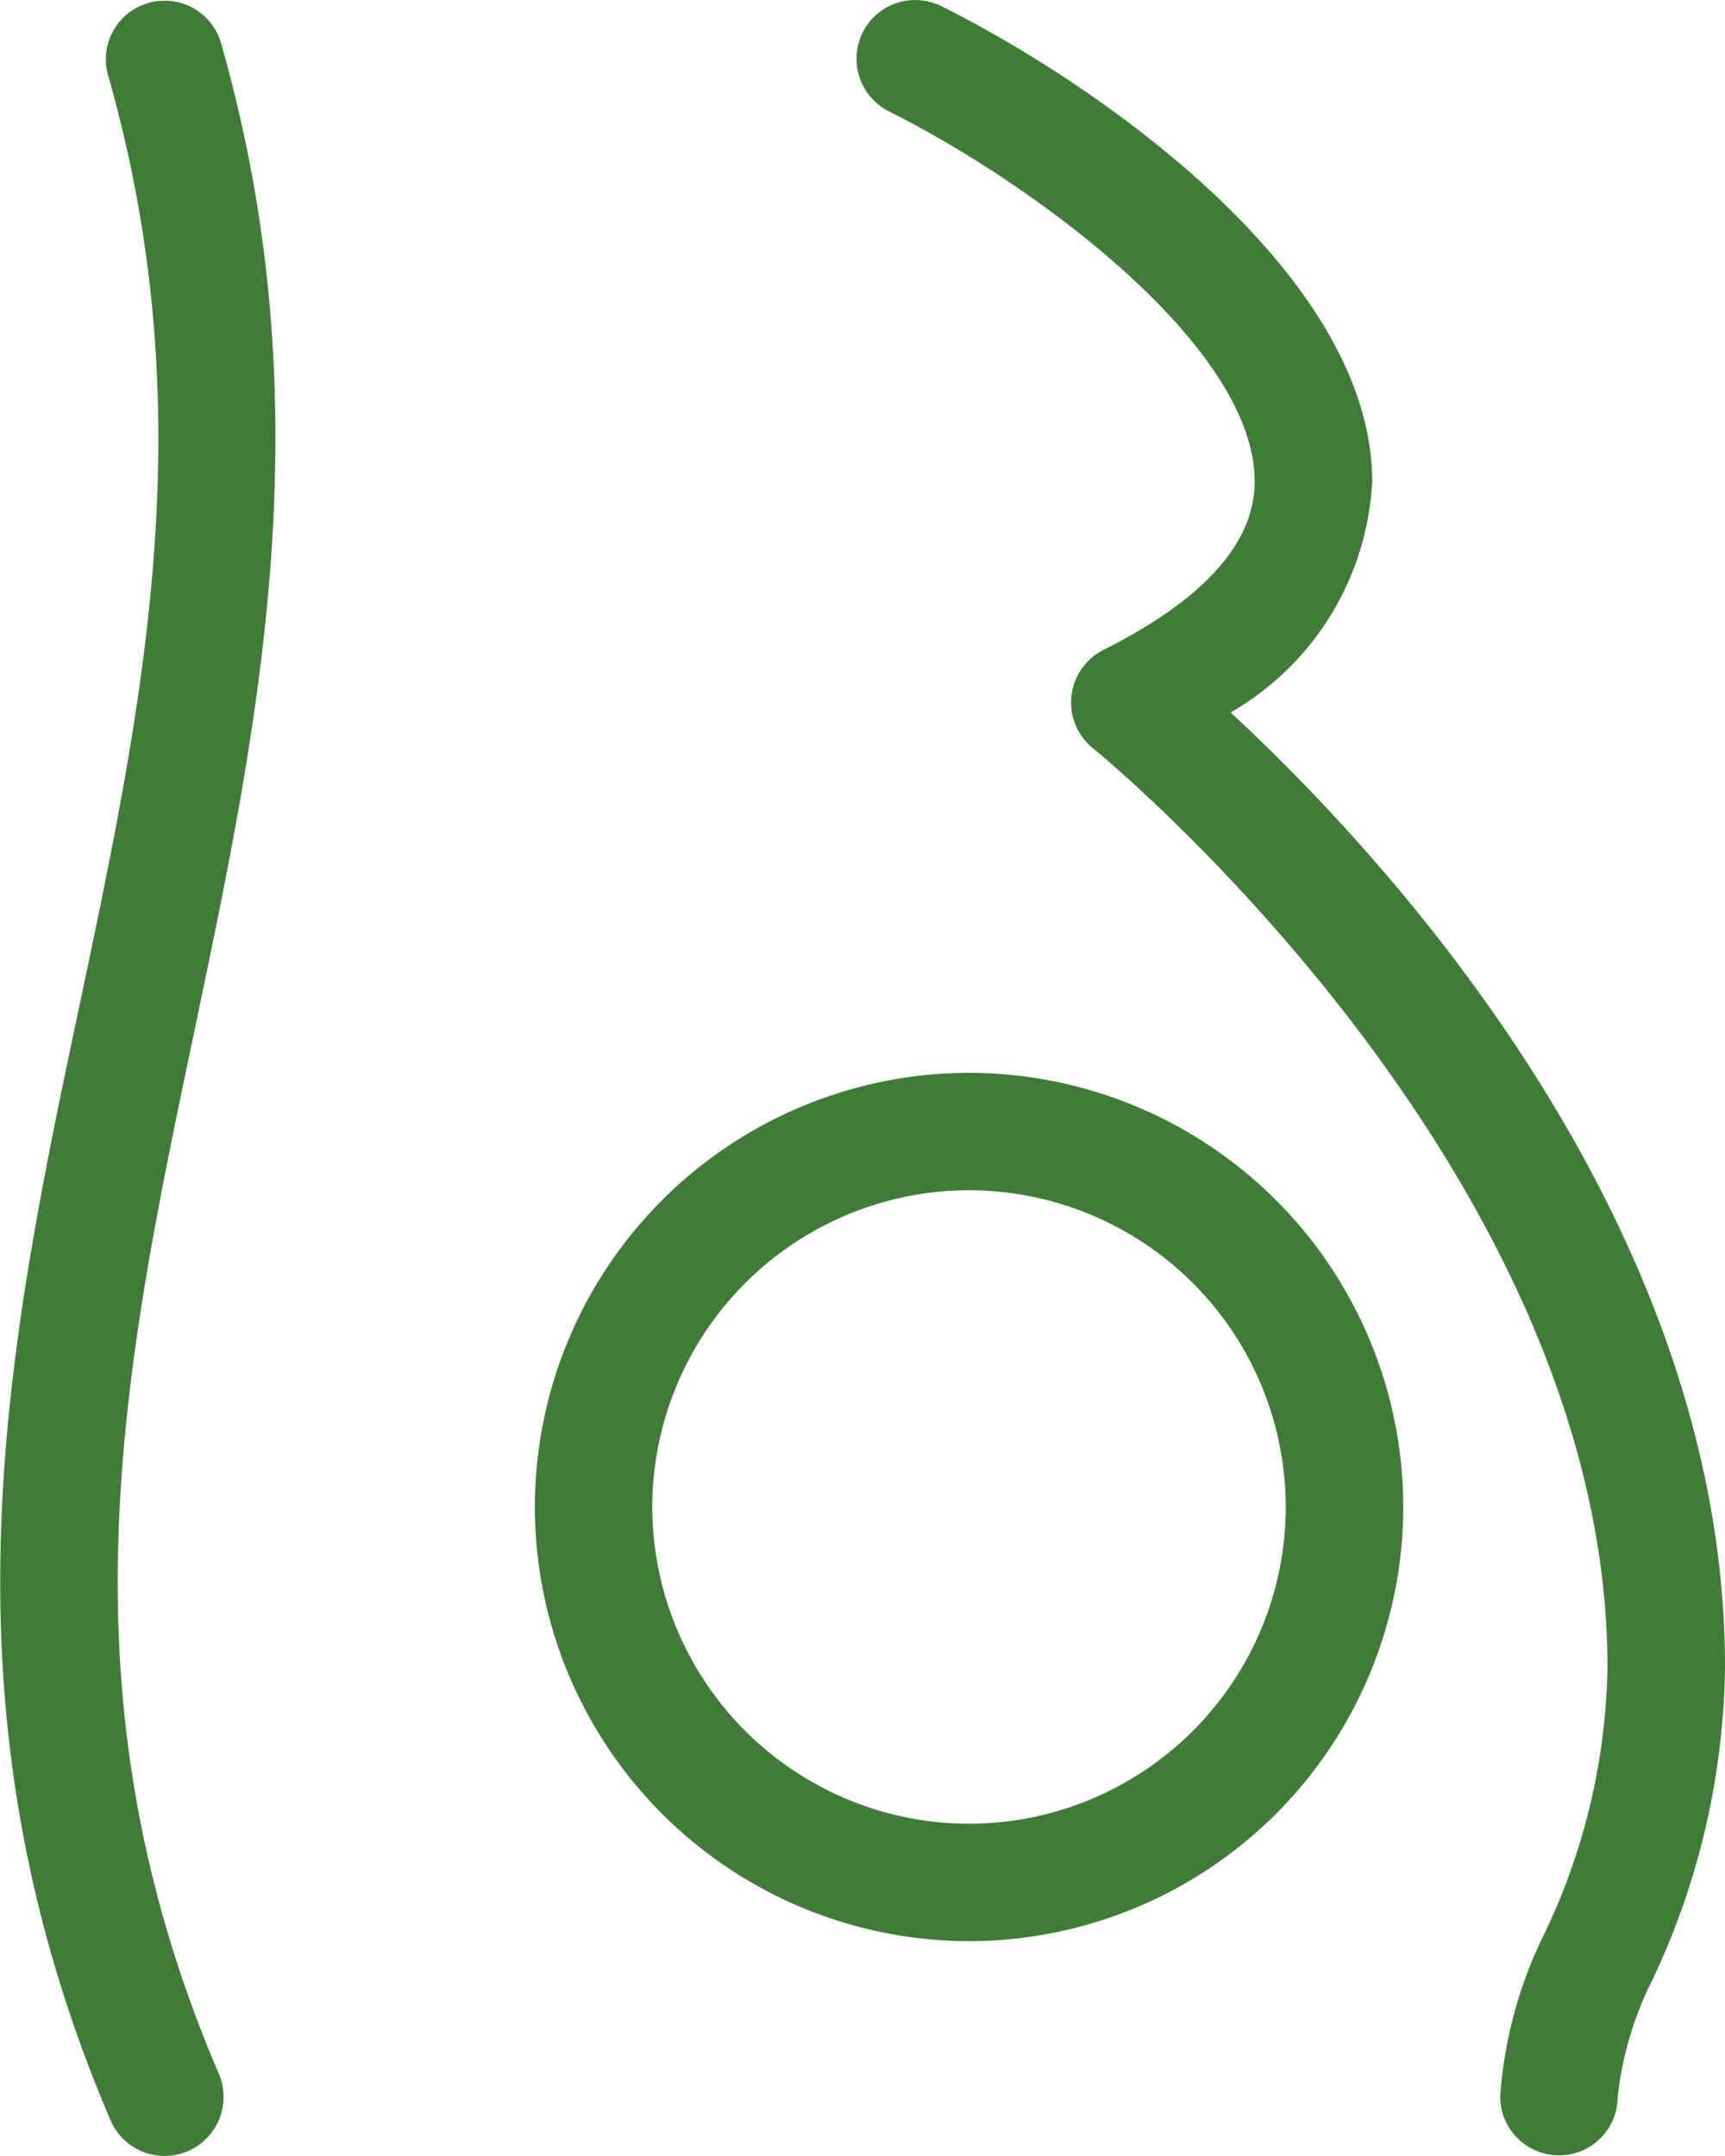 <svg xmlns="http://www.w3.org/2000/svg" width="30.402" height="38.001" viewBox="0 0 30.402 38.001">
  <g id="pro-rodicky" transform="translate(-461.839 85.104)">
    <path id="Path_134" data-name="Path 134" d="M465.282-67.013c1.124-5.364,2.287-10.911.45-17.341h0a1.035,1.035,0,0,0-1.29-.694,1.032,1.032,0,0,0-.7,1.265c1.7,5.953.633,11.024-.5,16.391-1.28,6.054-2.6,12.313.545,19.66a1.037,1.037,0,0,0,.568.555,1.038,1.038,0,0,0,.386.074,1.022,1.022,0,0,0,.409-.084,1.04,1.04,0,0,0,.546-1.363c-2.886-6.732-1.69-12.4-.423-18.415Z" fill="#407c38"/>
    <path id="Path_135" data-name="Path 135" d="M483.528-72.546a4.988,4.988,0,0,0,2.495-4.071c0-3.62-4.771-6.969-7.59-8.377a1.036,1.036,0,0,0-1.39.463,1.039,1.039,0,0,0,.463,1.39c2.492,1.245,6.446,4.118,6.446,6.524,0,1.085-.9,2.083-2.664,2.968a1.038,1.038,0,0,0-.463,1.39,1.063,1.063,0,0,0,.279.346c.091.071,9.066,7.411,9.066,16.2a11.271,11.271,0,0,1-1.105,4.679,7.645,7.645,0,0,0-.786,2.886,1.037,1.037,0,0,0,1.036,1.035,1.034,1.034,0,0,0,1.035-1.026,6.018,6.018,0,0,1,.624-2.092,13.242,13.242,0,0,0,1.267-5.481C492.244-63.585,486.224-70.048,483.528-72.546Z" fill="#407c38"/>
    <path id="Path_136" data-name="Path 136" d="M478.918-66.194a7.661,7.661,0,0,0-7.653,7.653,7.661,7.661,0,0,0,7.653,7.653,7.662,7.662,0,0,0,7.653-7.653A7.662,7.662,0,0,0,478.918-66.194Zm0,13.236a5.59,5.59,0,0,1-5.583-5.583,5.59,5.59,0,0,1,5.583-5.583,5.589,5.589,0,0,1,5.582,5.583A5.589,5.589,0,0,1,478.918-52.958Z" fill="#407c38"/>
  </g>
</svg>
